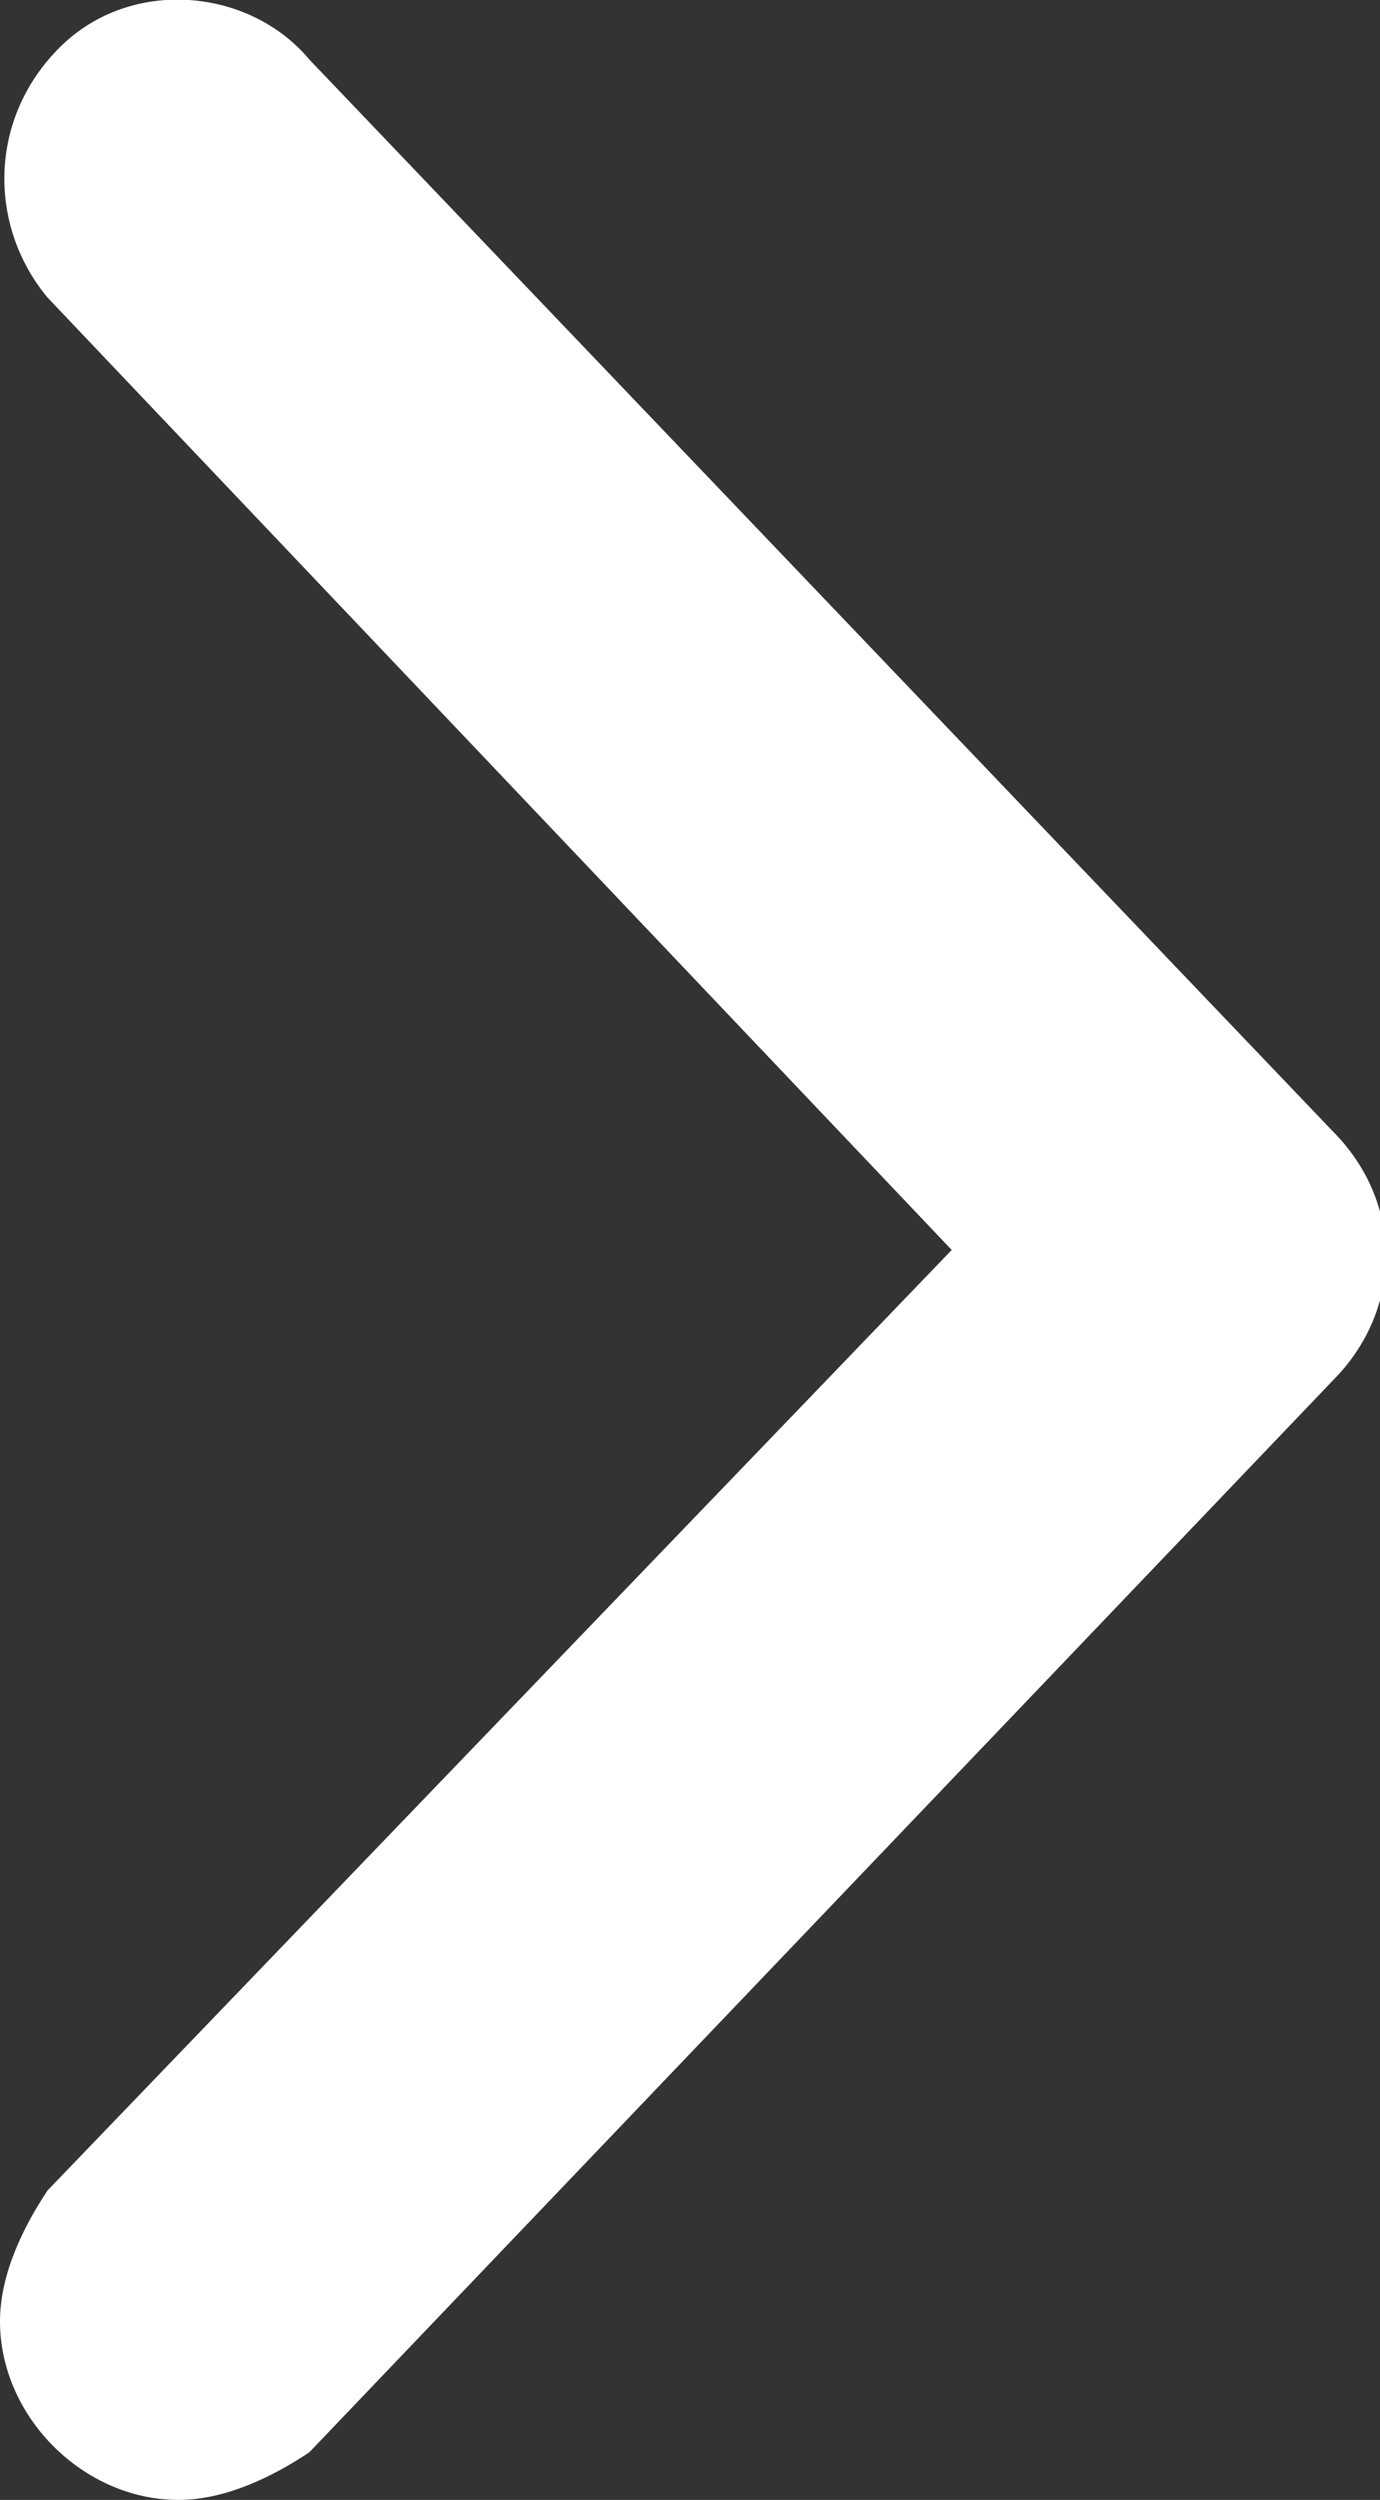 <?xml version="1.0" encoding="utf-8"?>
<!-- Generator: Adobe Illustrator 22.0.1, SVG Export Plug-In . SVG Version: 6.00 Build 0)  -->
<svg version="1.1" id="Laag_1" xmlns="http://www.w3.org/2000/svg" xmlns:xlink="http://www.w3.org/1999/xlink" x="0px" y="0px"
	 viewBox="0 0 11.6 21" style="enable-background:new 0 0 11.6 21;" xml:space="preserve">
<rect x="0" y="0" width="11.6" height="21" fill="#333333" stroke="none"/>
<style type="text/css">
	.st0{fill:#FFFFFF;}
</style>
<title>1Middel 1</title>
<path class="st0" d="M1.5,21C0.7,21,0,20.3,0,19.5c0-0.4,0.2-0.8,0.4-1.1L8,10.5L0.4,2.5C-0.1,1.9-0.1,1,0.5,0.4
	c0.6-0.6,1.6-0.5,2.1,0.1l8.6,9c0.6,0.6,0.6,1.5,0,2.1l-8.6,9C2.3,20.8,1.9,21,1.5,21z"/>
</svg>
